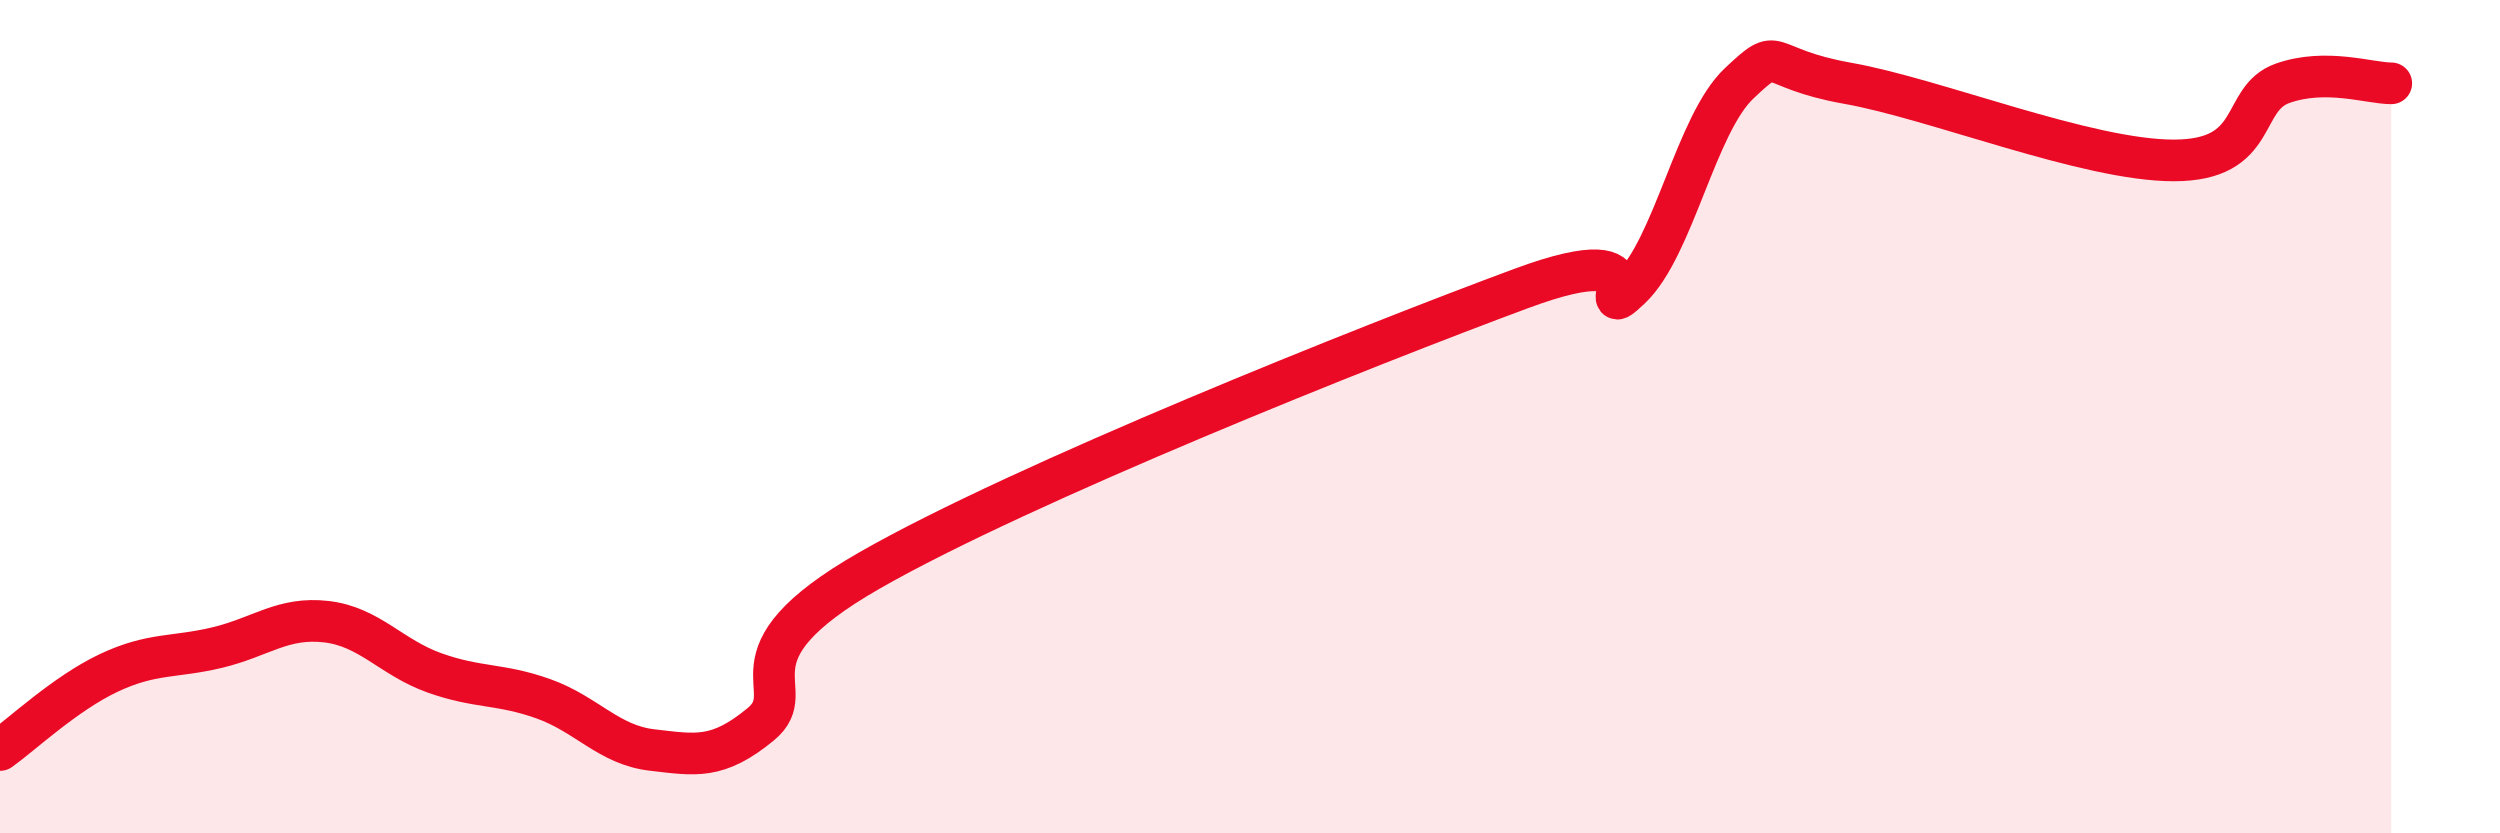 
    <svg width="60" height="20" viewBox="0 0 60 20" xmlns="http://www.w3.org/2000/svg">
      <path
        d="M 0,18 C 0.52,17.63 1.57,16.64 2.61,16.15 C 3.65,15.66 4.18,15.79 5.22,15.54 C 6.26,15.29 6.79,14.8 7.83,14.92 C 8.87,15.04 9.39,15.78 10.43,16.15 C 11.47,16.52 12,16.4 13.04,16.77 C 14.08,17.14 14.61,17.88 15.65,18 C 16.69,18.12 17.22,18.24 18.26,17.38 C 19.3,16.52 17.22,15.78 20.87,13.69 C 24.52,11.6 32.87,8.27 36.52,6.92 C 40.17,5.57 38.09,7.9 39.13,6.92 C 40.17,5.94 40.7,2.98 41.74,2 C 42.78,1.02 42.26,1.63 44.35,2 C 46.44,2.37 50.08,3.85 52.17,3.85 C 54.26,3.85 53.74,2.37 54.78,2 C 55.82,1.63 56.87,2 57.39,2L57.39 20L0 20Z"
        fill="#EB0A25"
        opacity="0.1"
        stroke-linecap="round"
        stroke-linejoin="round"
      />
      <path
        d="M 0,18 C 0.52,17.63 1.57,16.64 2.61,16.15 C 3.65,15.66 4.18,15.79 5.22,15.54 C 6.26,15.29 6.79,14.8 7.83,14.92 C 8.87,15.04 9.39,15.78 10.43,16.15 C 11.47,16.52 12,16.4 13.04,16.77 C 14.08,17.14 14.61,17.88 15.65,18 C 16.69,18.12 17.22,18.24 18.26,17.38 C 19.3,16.52 17.22,15.78 20.87,13.69 C 24.52,11.6 32.87,8.27 36.52,6.92 C 40.17,5.57 38.09,7.9 39.13,6.92 C 40.17,5.94 40.7,2.98 41.74,2 C 42.78,1.02 42.26,1.63 44.35,2 C 46.44,2.37 50.08,3.85 52.17,3.85 C 54.26,3.85 53.74,2.37 54.78,2 C 55.82,1.63 56.87,2 57.39,2"
        stroke="#EB0A25"
        stroke-width="1"
        fill="none"
        stroke-linecap="round"
        stroke-linejoin="round"
      />
    </svg>
  